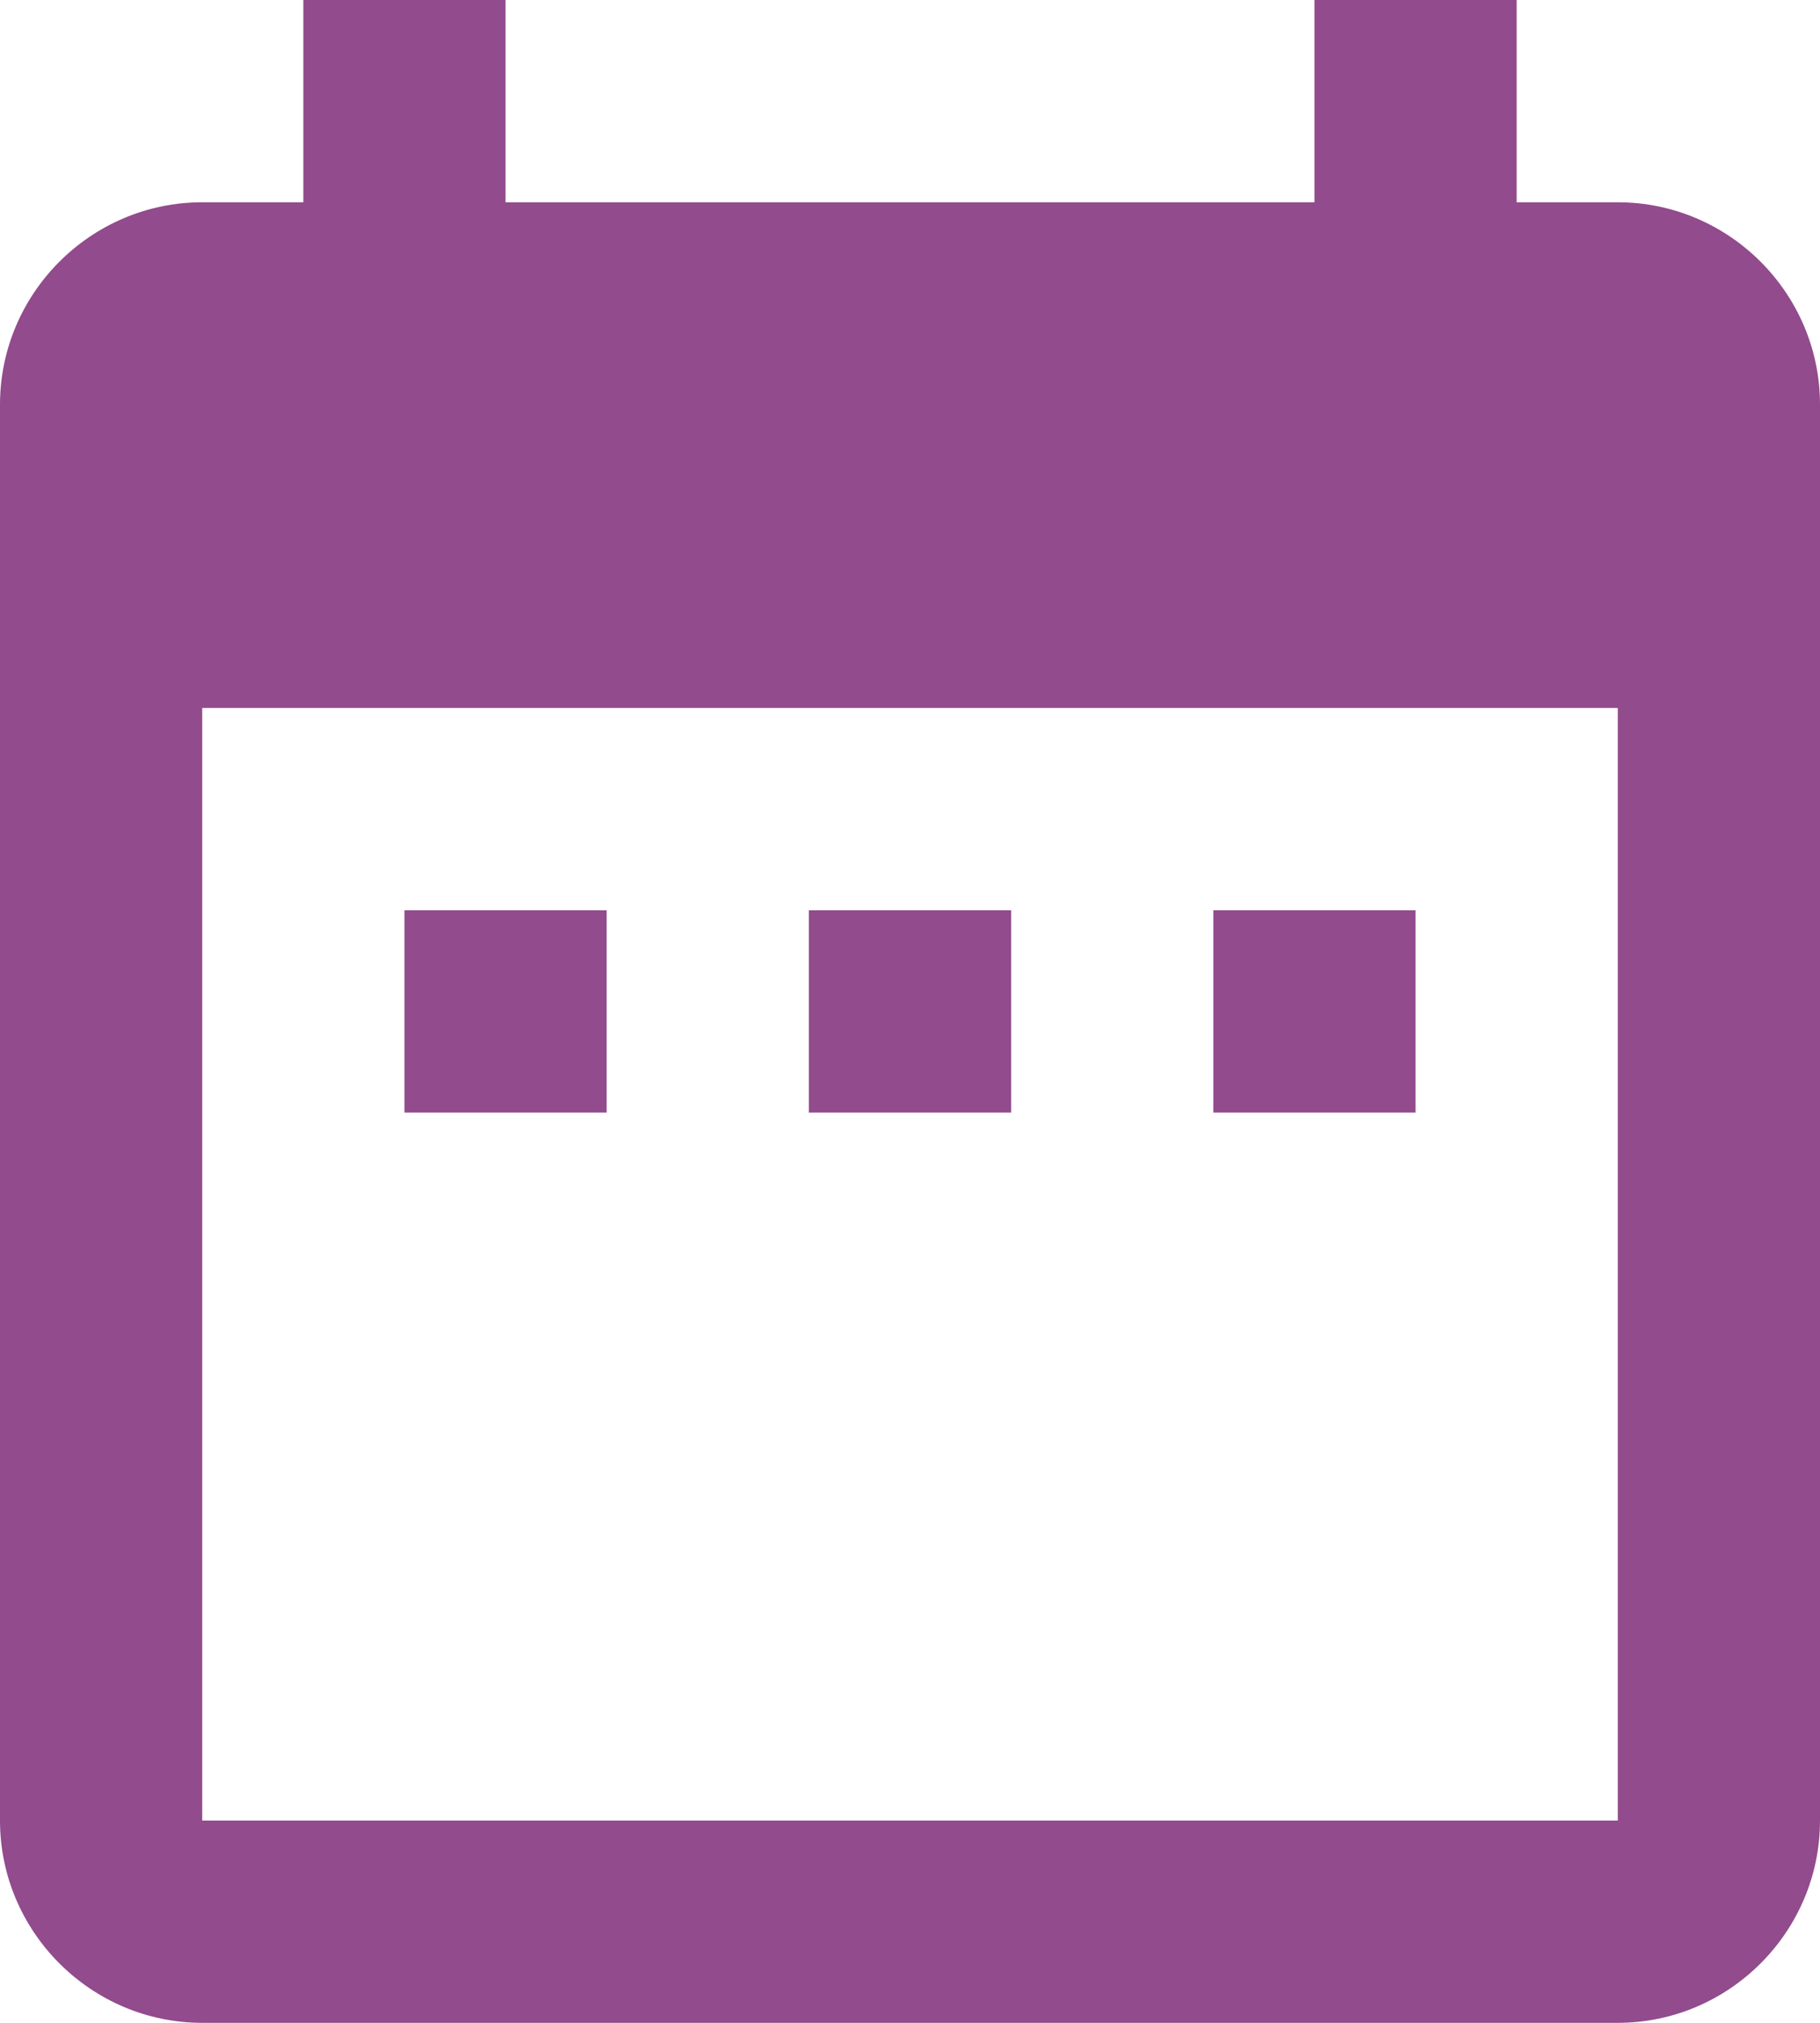 <?xml version="1.0" encoding="utf-8"?><svg enable-background="new 0 0 18 20" viewBox="0 0 18 20" xmlns="http://www.w3.org/2000/svg"><path d="m6 9h-2v2h2zm4 0h-2v2h2zm4 0h-2v2h2zm2-7h-1v-2h-2v2h-8v-2h-2v2h-1c-1.1 0-2 .9-2 2v14c0 1.1.9 2 2 2h14c1.1 0 2-.9 2-2v-14c0-1.1-.9-2-2-2zm0 16h-14v-11h14z" fill="#924b8d"/></svg>